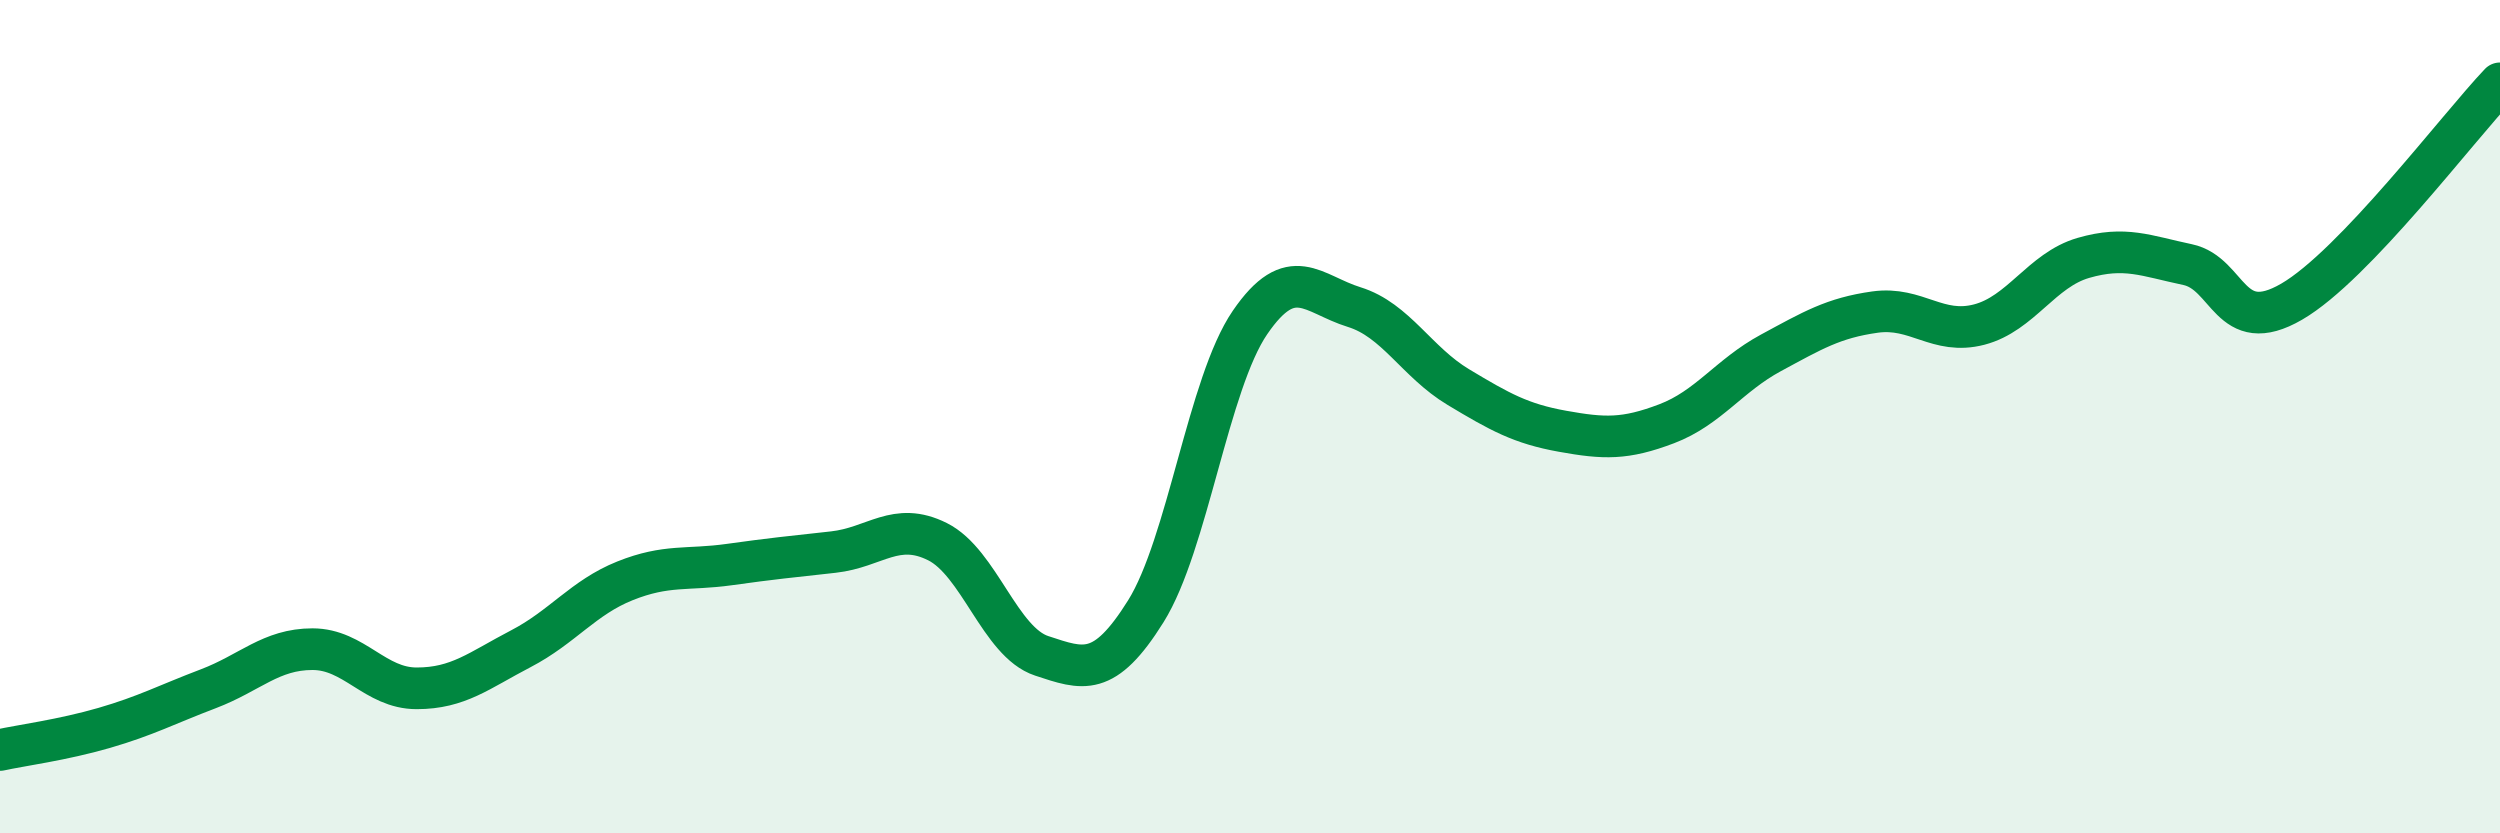 
    <svg width="60" height="20" viewBox="0 0 60 20" xmlns="http://www.w3.org/2000/svg">
      <path
        d="M 0,18 C 0.5,17.89 1.5,17.76 2.5,17.47 C 3.5,17.18 4,16.91 5,16.53 C 6,16.15 6.5,15.58 7.5,15.58 C 8.5,15.58 9,16.52 10,16.52 C 11,16.52 11.5,16.09 12.5,15.57 C 13.5,15.05 14,14.34 15,13.94 C 16,13.54 16.5,13.69 17.5,13.55 C 18.5,13.41 19,13.36 20,13.25 C 21,13.14 21.5,12.5 22.5,13 C 23.5,13.5 24,15.41 25,15.74 C 26,16.07 26.5,16.27 27.5,14.67 C 28.5,13.07 29,9.2 30,7.74 C 31,6.28 31.5,7.06 32.5,7.37 C 33.5,7.68 34,8.69 35,9.29 C 36,9.89 36.5,10.17 37.5,10.35 C 38.5,10.53 39,10.55 40,10.17 C 41,9.79 41.5,9.01 42.5,8.47 C 43.5,7.93 44,7.63 45,7.49 C 46,7.35 46.5,8.05 47.5,7.79 C 48.5,7.53 49,6.48 50,6.19 C 51,5.9 51.5,6.14 52.5,6.35 C 53.5,6.56 53.5,8.11 55,7.24 C 56.5,6.37 59,3.05 60,2L60 20L0 20Z"
        fill="#008740"
        opacity="0.1"
        stroke-linecap="round"
        stroke-linejoin="round"
      />
      <path
        d="M 0,18 C 0.5,17.89 1.5,17.76 2.5,17.47 C 3.5,17.18 4,16.91 5,16.53 C 6,16.15 6.5,15.58 7.5,15.58 C 8.5,15.58 9,16.52 10,16.52 C 11,16.52 11.5,16.09 12.5,15.57 C 13.5,15.05 14,14.34 15,13.94 C 16,13.54 16.5,13.69 17.5,13.55 C 18.5,13.41 19,13.36 20,13.25 C 21,13.14 21.5,12.5 22.5,13 C 23.5,13.5 24,15.41 25,15.74 C 26,16.07 26.5,16.27 27.5,14.67 C 28.5,13.07 29,9.2 30,7.74 C 31,6.28 31.5,7.06 32.5,7.37 C 33.5,7.68 34,8.69 35,9.29 C 36,9.89 36.5,10.17 37.5,10.35 C 38.5,10.53 39,10.55 40,10.17 C 41,9.79 41.5,9.01 42.5,8.47 C 43.5,7.93 44,7.63 45,7.49 C 46,7.35 46.5,8.05 47.5,7.79 C 48.5,7.53 49,6.48 50,6.19 C 51,5.9 51.5,6.14 52.5,6.35 C 53.5,6.56 53.5,8.11 55,7.24 C 56.5,6.37 59,3.05 60,2"
        stroke="#008740"
        stroke-width="1"
        fill="none"
        stroke-linecap="round"
        stroke-linejoin="round"
      />
    </svg>
  